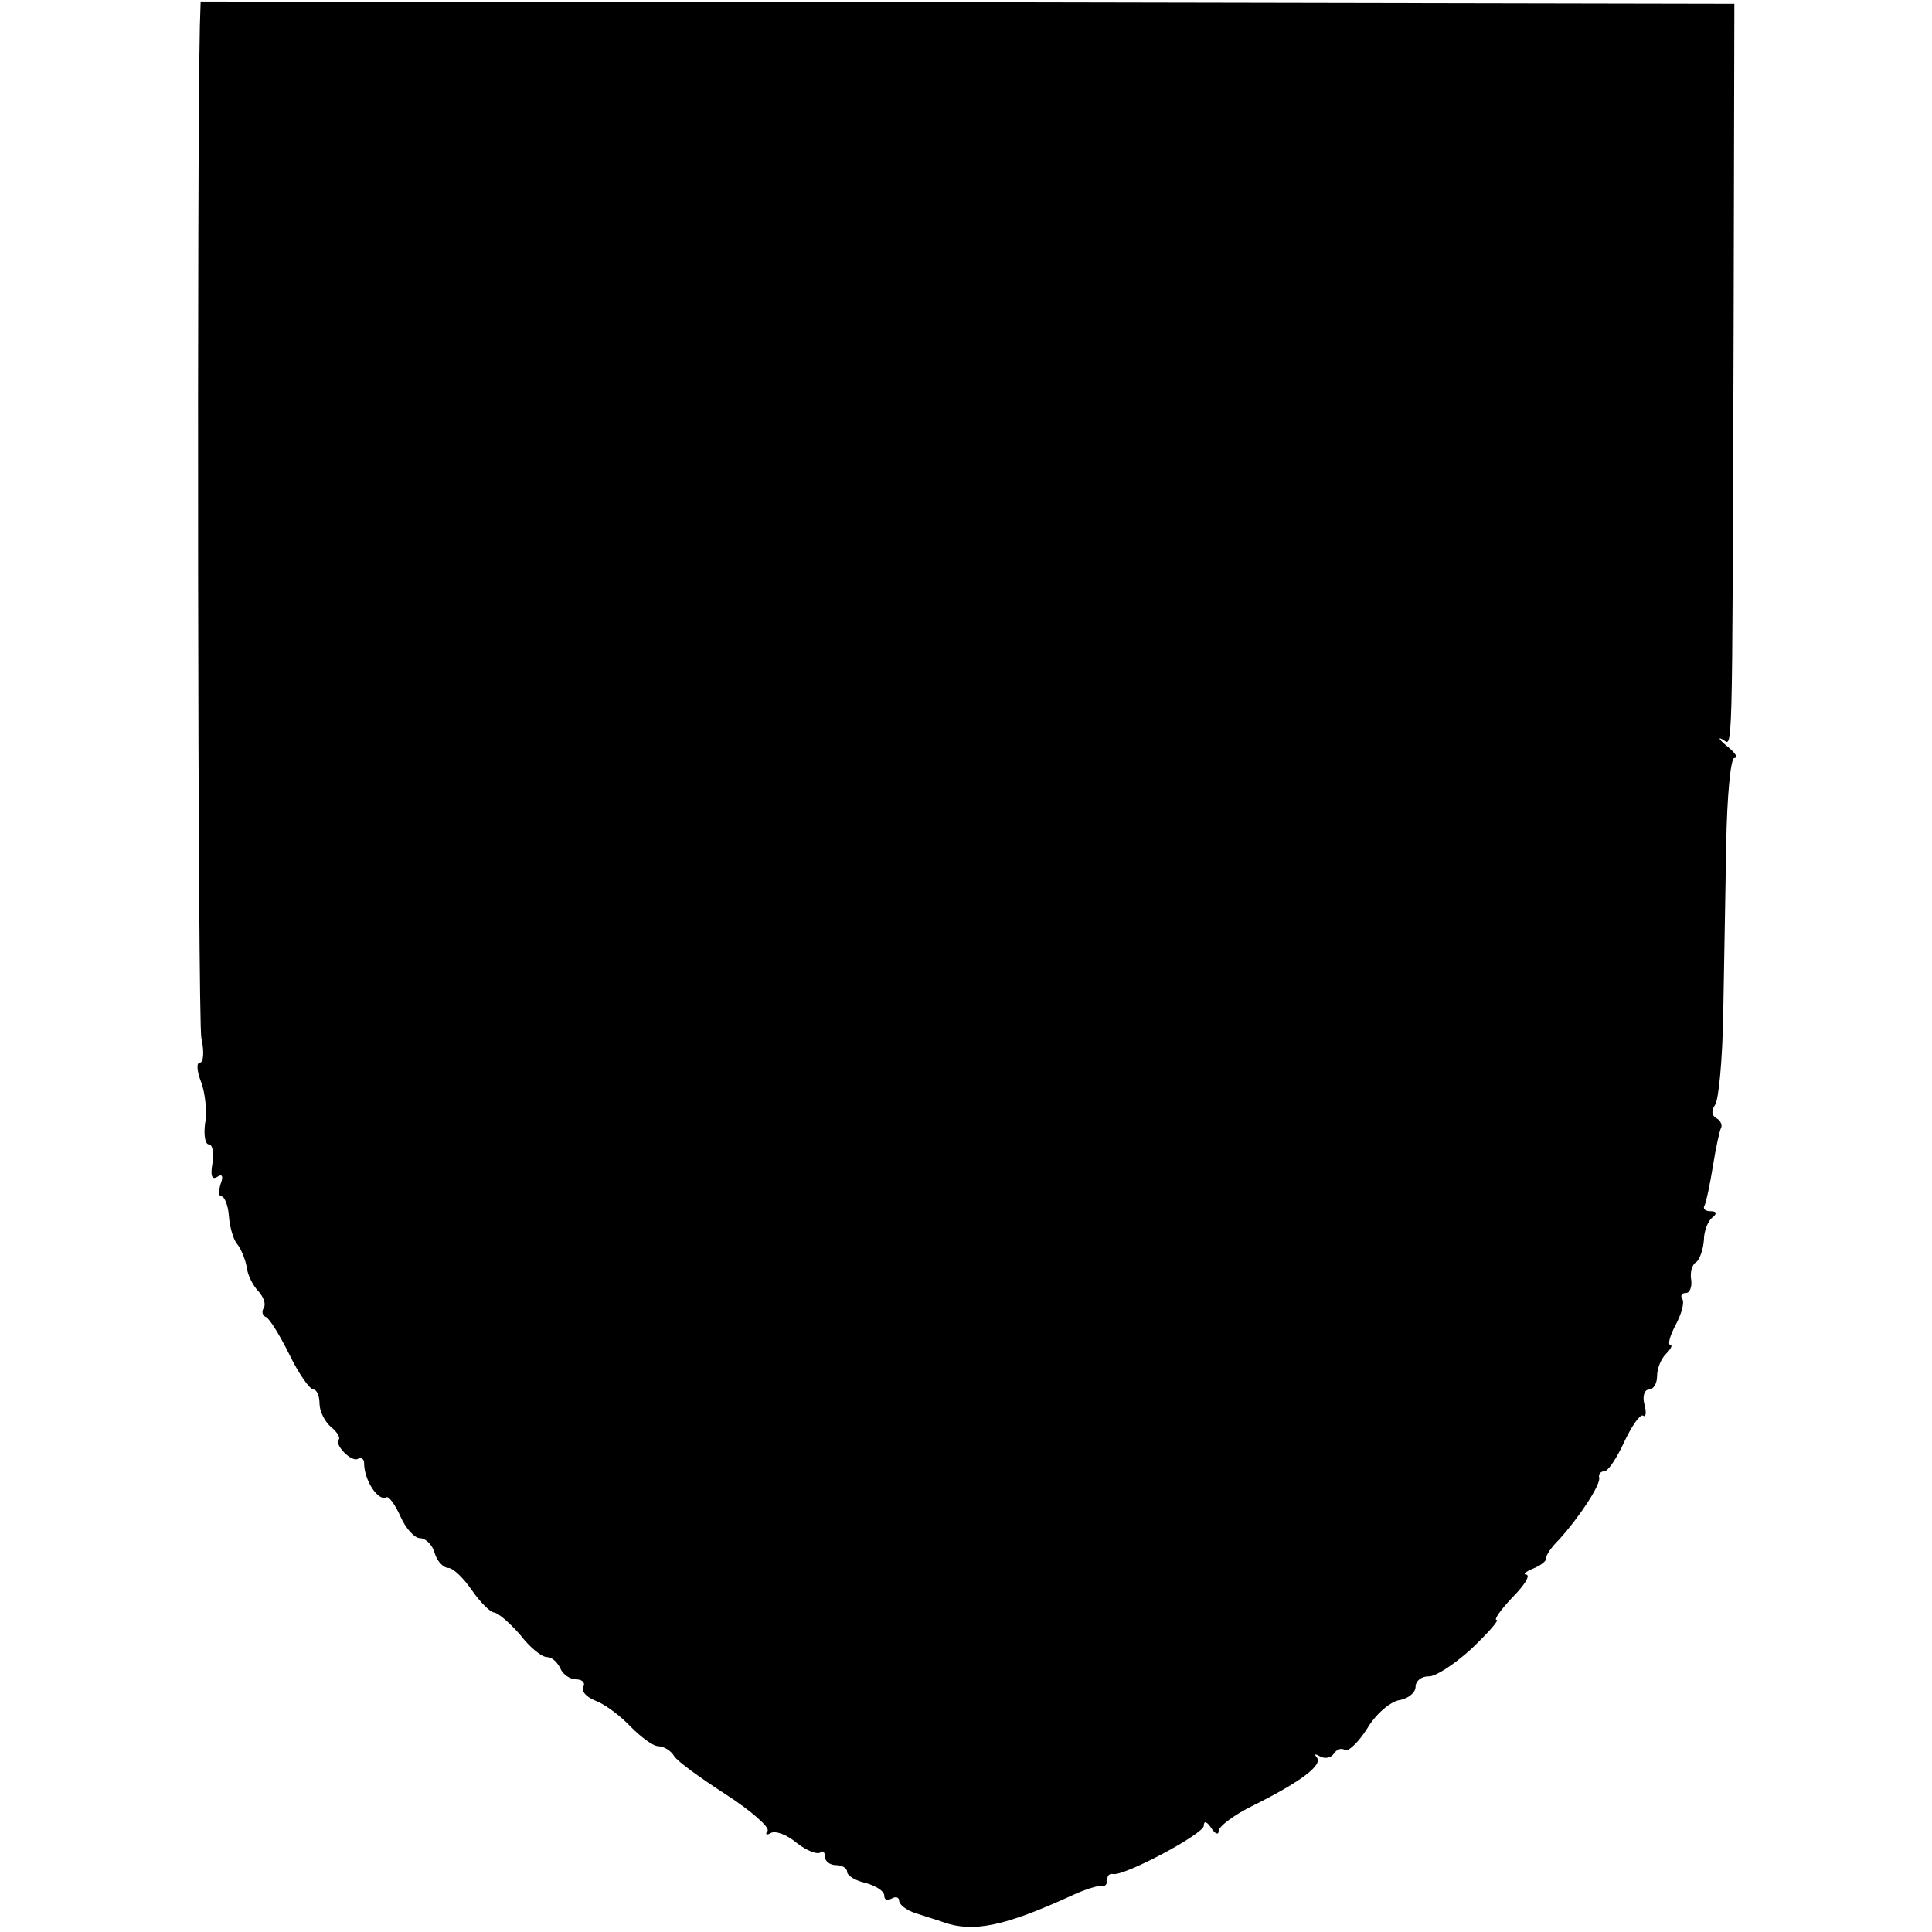 <?xml version="1.0" standalone="no"?>
<!DOCTYPE svg PUBLIC "-//W3C//DTD SVG 20010904//EN"
 "http://www.w3.org/TR/2001/REC-SVG-20010904/DTD/svg10.dtd">
<svg version="1.0" xmlns="http://www.w3.org/2000/svg"
 width="260pt" height="260pt" viewBox="0 0 260 260"
 preserveAspectRatio="xMidYMid meet">
<g transform="translate(0,260) scale(0.1,-0.1)"
fill="#000000" stroke="none">
<path d="M269 2567 c-4 -175 -3 -1340 2 -1364 4 -18 3 -33 -2 -33 -5 0 -4 -12
2 -27 5 -14 8 -39 5 -55 -2 -15 0 -28 5 -28 5 0 7 -11 5 -25 -3 -17 -1 -23 6
-19 7 5 9 1 5 -9 -3 -10 -3 -17 1 -17 4 0 9 -12 10 -26 1 -15 6 -32 11 -38 5
-6 11 -20 13 -31 1 -11 9 -26 16 -33 7 -8 10 -17 7 -22 -3 -5 -2 -10 2 -12 5
-1 19 -24 32 -50 13 -27 28 -48 33 -48 4 0 8 -8 8 -19 0 -10 7 -24 15 -31 9
-7 13 -15 11 -17 -7 -7 18 -32 26 -26 5 2 8 -1 8 -6 0 -23 19 -52 30 -46 3 2
12 -10 19 -26 7 -16 19 -29 26 -29 8 0 17 -9 20 -20 3 -11 12 -20 18 -20 7 0
21 -14 32 -30 11 -16 25 -30 30 -30 6 -1 21 -14 35 -30 13 -17 29 -30 36 -30
7 0 14 -7 18 -15 3 -8 13 -15 21 -15 9 0 13 -5 10 -10 -3 -6 4 -14 17 -19 13
-5 34 -21 47 -35 14 -14 30 -26 37 -26 7 0 17 -6 21 -13 4 -7 36 -30 70 -52
34 -22 59 -44 56 -49 -4 -5 -1 -6 4 -3 6 4 22 -2 35 -13 14 -11 28 -16 32 -13
3 3 6 1 6 -5 0 -7 7 -12 15 -12 8 0 15 -4 15 -9 0 -5 11 -12 25 -15 14 -4 25
-11 25 -17 0 -6 4 -7 10 -4 5 3 10 2 10 -3 0 -5 10 -13 23 -17 12 -4 29 -9 37
-12 40 -14 82 -5 170 35 19 9 38 15 43 14 4 -1 7 2 7 8 0 6 3 9 8 8 15 -3 122
54 122 65 0 7 4 6 10 -3 5 -8 10 -10 10 -4 0 6 21 22 48 35 62 31 93 54 84 64
-4 5 -2 5 5 1 6 -3 14 -2 18 4 4 6 10 8 15 5 4 -3 18 10 30 29 11 19 31 36 43
38 12 2 22 10 22 18 0 8 8 14 17 14 9 -1 35 16 58 37 23 22 38 39 34 39 -4 0
5 13 21 30 16 16 25 30 19 31 -5 0 -1 4 9 8 10 4 18 10 18 14 -1 4 7 15 17 25
28 31 57 75 54 84 -1 4 2 8 7 8 5 0 17 18 27 40 10 21 21 37 25 35 4 -3 5 4 2
15 -3 11 0 20 6 20 6 0 11 8 11 18 0 10 5 23 12 30 7 7 9 12 6 12 -4 0 -1 12
7 27 8 15 12 30 9 35 -3 4 -1 8 5 8 5 0 8 8 7 17 -2 10 1 21 6 24 5 3 10 17
11 30 0 13 6 27 12 31 6 5 5 8 -3 8 -7 0 -11 3 -8 8 2 4 7 27 11 52 4 25 9 48
11 52 2 3 0 10 -6 13 -7 4 -7 11 -2 18 5 7 10 62 11 122 1 61 3 163 4 227 1
66 6 118 11 118 6 0 1 7 -10 16 -10 8 -13 13 -6 9 14 -7 13 -51 15 555 l1 435
-1032 2 -1032 1 -1 -31z"/>
</g>
</svg>
